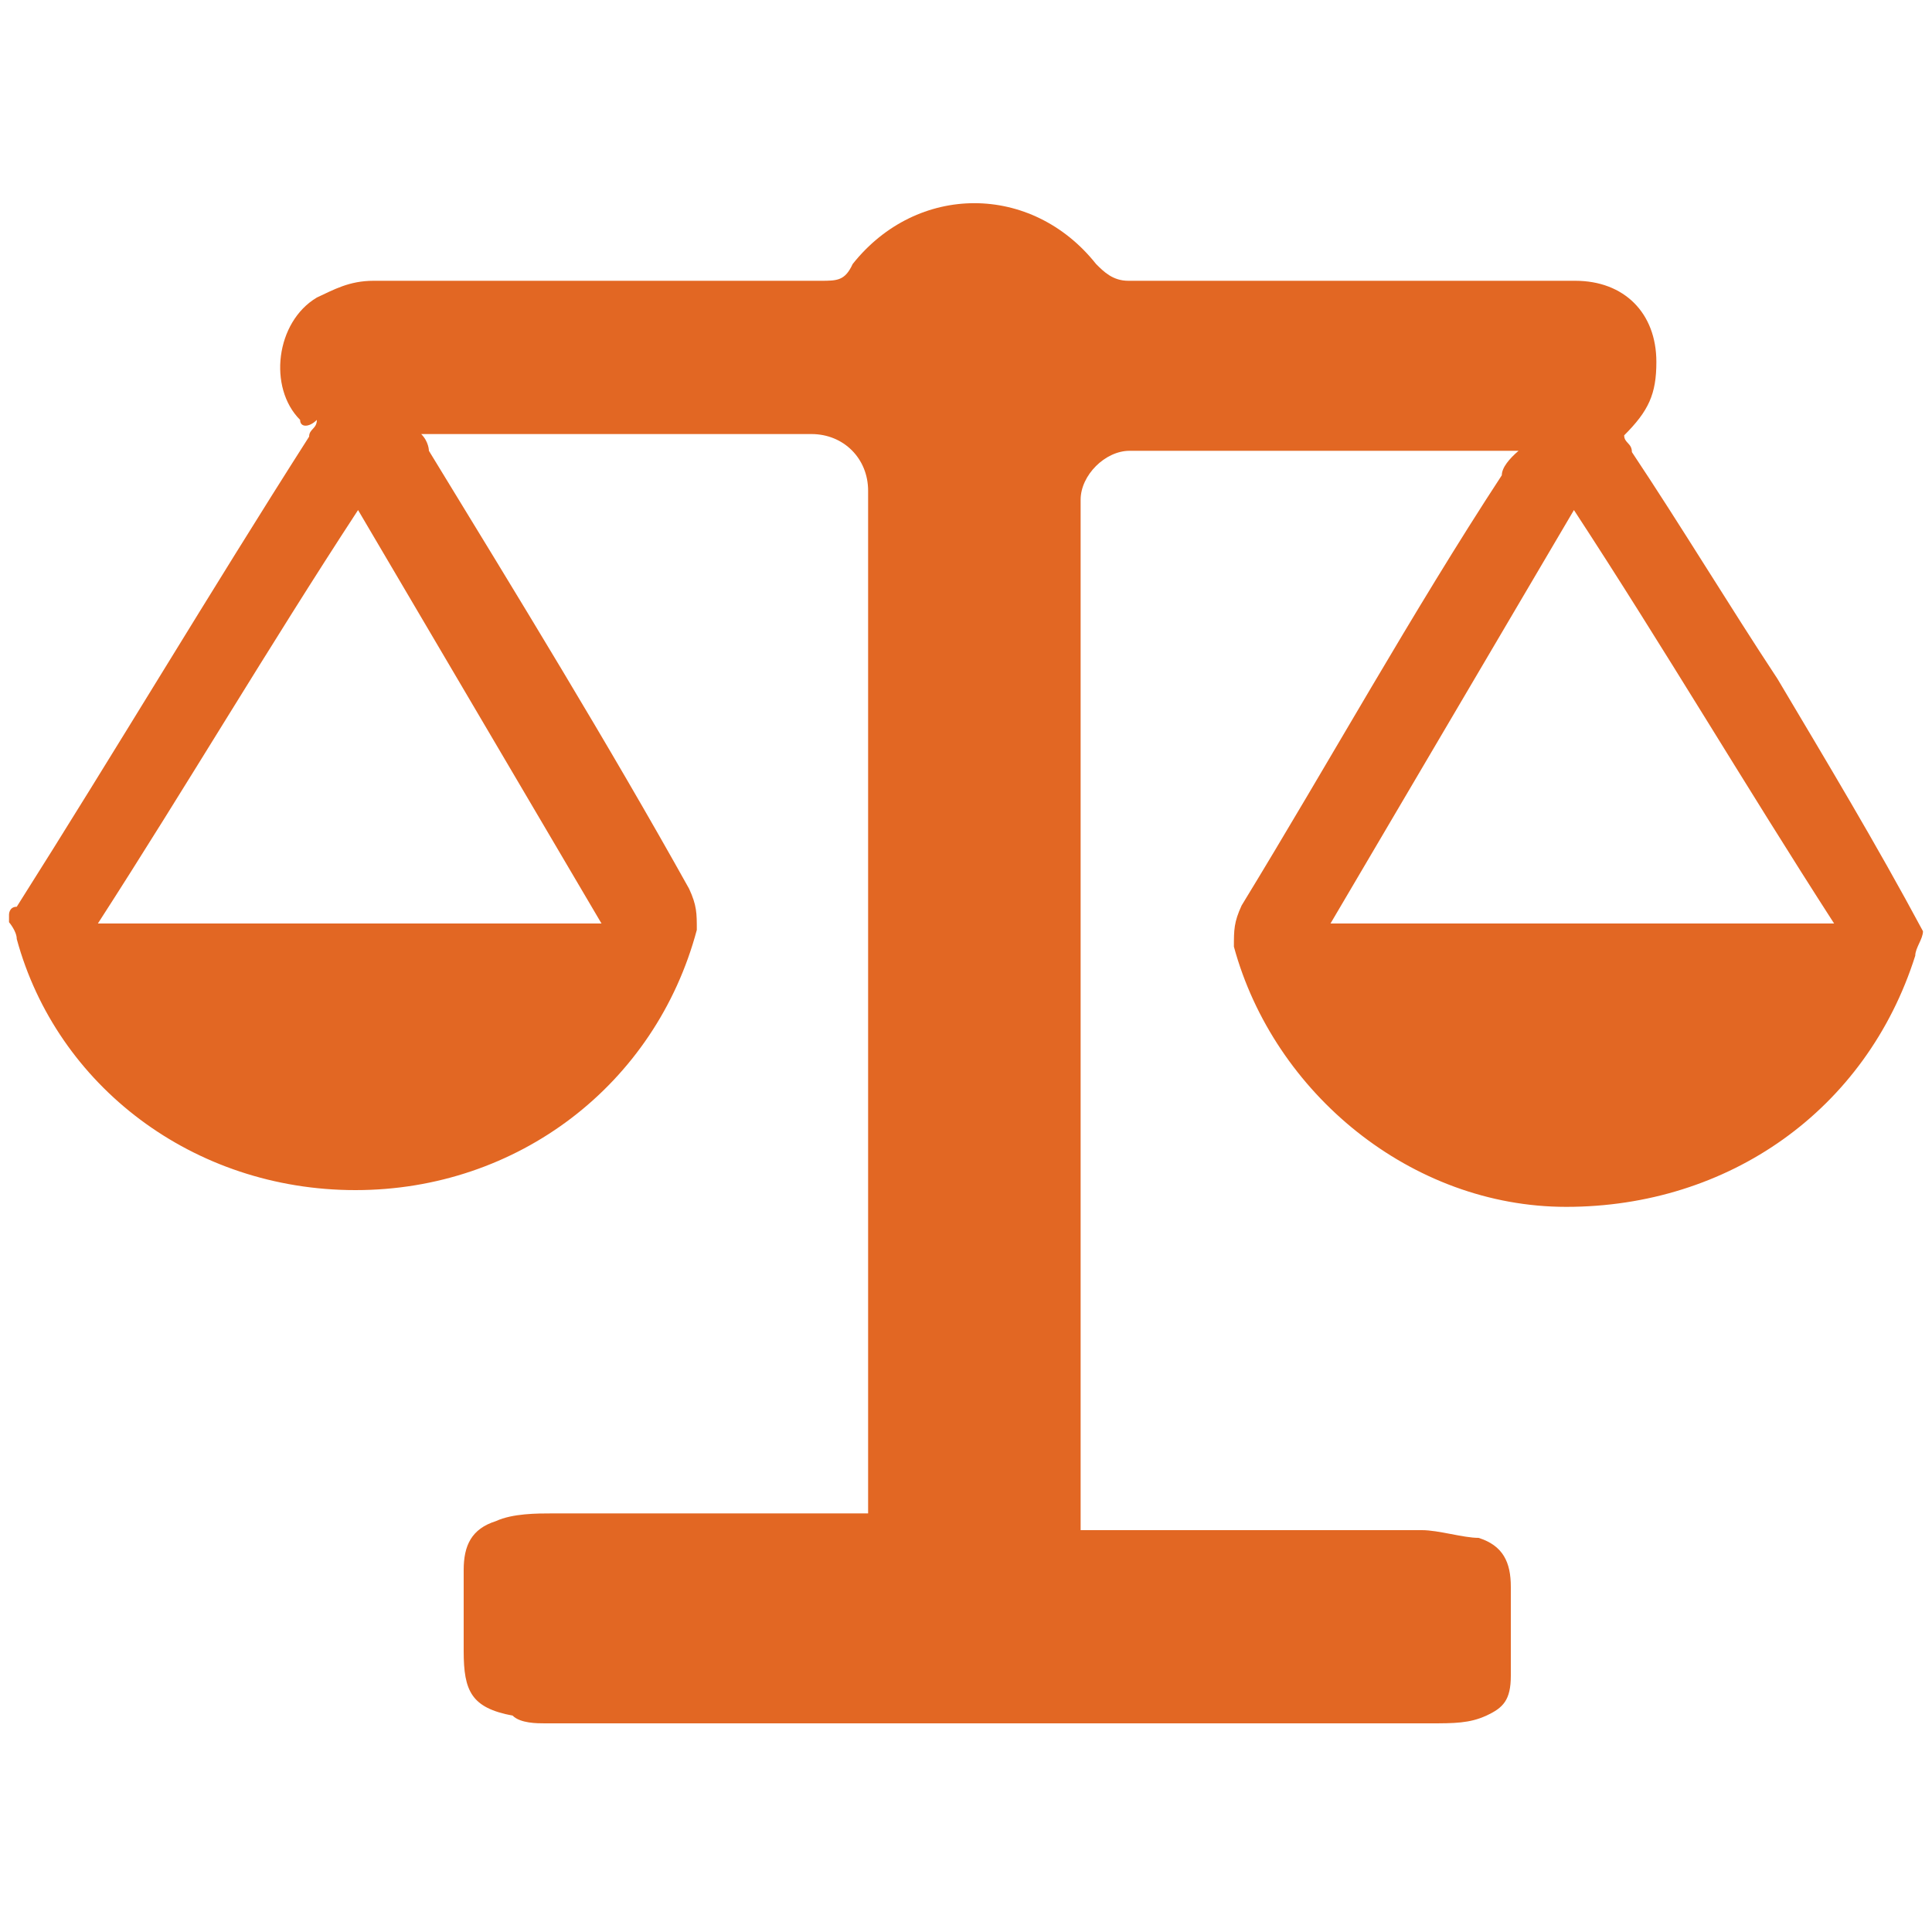<?xml version="1.0" encoding="utf-8"?>
<!-- Generator: Adobe Illustrator 23.0.6, SVG Export Plug-In . SVG Version: 6.00 Build 0)  -->
<svg version="1.1" id="Layer_1" xmlns="http://www.w3.org/2000/svg" xmlns:xlink="http://www.w3.org/1999/xlink" x="0px" y="0px"
	 viewBox="0 0 150 150" style="enable-background:new 0 0 150 150;" xml:space="preserve">
<style type="text/css">
	.st0{fill:#E26723;}
</style>
<g>
	<path class="st0" d="M149.3,72.3c0,0.6-0.6,1.3-0.6,1.9c-3.8,12-14.5,19.5-27.1,19.5c-12,0-22.7-8.8-25.8-20.2c0-1.3,0-1.9,0.6-3.2
		c6.9-11.3,13.2-22.7,20.2-33.4c0-0.6,0.6-1.3,1.3-1.9c-0.6,0-1.3,0-1.9,0c-9.4,0-18.9,0-28.3,0c-1.9,0-3.8,1.9-3.8,3.8
		c0,9.5,0,19.5,0,29c0,16.4,0,32.8,0,49.1c0,0.6,0,1.3,0,1.9c0.6,0,1.3,0,1.9,0c8.2,0,16.4,0,24.6,0c1.3,0,3.2,0.6,4.4,0.6
		c1.9,0.6,2.5,1.9,2.5,3.8c0,2.5,0,5,0,6.9s-0.6,2.5-1.9,3.1c-1.3,0.6-2.5,0.6-4.4,0.6c-22.7,0-46,0-68.7,0c-0.6,0-1.9,0-2.5-0.6
		c-3.2-0.6-3.8-1.9-3.8-5c0-1.9,0-4.4,0-6.3s0.6-3.2,2.5-3.8c1.3-0.6,3.2-0.6,4.4-0.6c7.6,0,15.1,0,22,0c0.6,0,1.3,0,2.5,0
		c0-0.6,0-1.3,0-1.9c0-25.8,0-51.7,0-77.5c0-2.5-1.9-4.4-4.4-4.4c-9.5,0-18.9,0-28.4,0c-0.6,0-1.3,0-1.9,0c0.6,0.6,0.6,1.3,0.6,1.3
		c6.9,11.3,13.9,22.7,20.2,34c0.6,1.3,0.6,1.9,0.6,3.2c-3.2,12-13.9,20.2-26.5,20.2S4.4,84.3,1.3,72.9c0-0.6-0.6-1.3-0.6-1.3v-0.6
		c0,0,0-0.6,0.6-0.6c7.6-12,15.1-24.6,22.7-36.5c0-0.6,0.6-0.6,0.6-1.3c-0.6,0.6-1.3,0.6-1.3,0c-2.5-2.5-1.9-7.6,1.3-9.5
		c1.3-0.6,2.5-1.3,4.4-1.3c11.3,0,23.3,0,34.7,0c1.3,0,1.9,0,2.5-1.3c5-6.3,13.9-6.3,18.9,0c0.6,0.6,1.3,1.3,2.5,1.3
		c6.9,0,13.2,0,20.2,0c5,0,9.4,0,14.5,0c3.8,0,6.3,2.5,6.3,6.3c0,2.5-0.6,3.8-2.5,5.7c0,0.6,0.6,0.6,0.6,1.3
		c3.8,5.7,7.6,12,11.3,17.6C141.8,59.1,145.6,65.4,149.3,72.3C149.3,71.7,149.3,72.3,149.3,72.3z M46.7,71.7
		C40.4,61,34.1,50.3,27.8,39.6C20.8,50.3,14.5,61,7.6,71.7C20.8,71.7,34,71.7,46.7,71.7z M142.4,71.7c-6.9-10.7-13.2-21.4-20.2-32.1
		c-6.3,10.7-12.6,21.4-18.9,32.1C115.9,71.7,129.2,71.7,142.4,71.7z"/>
</g>
</svg>
